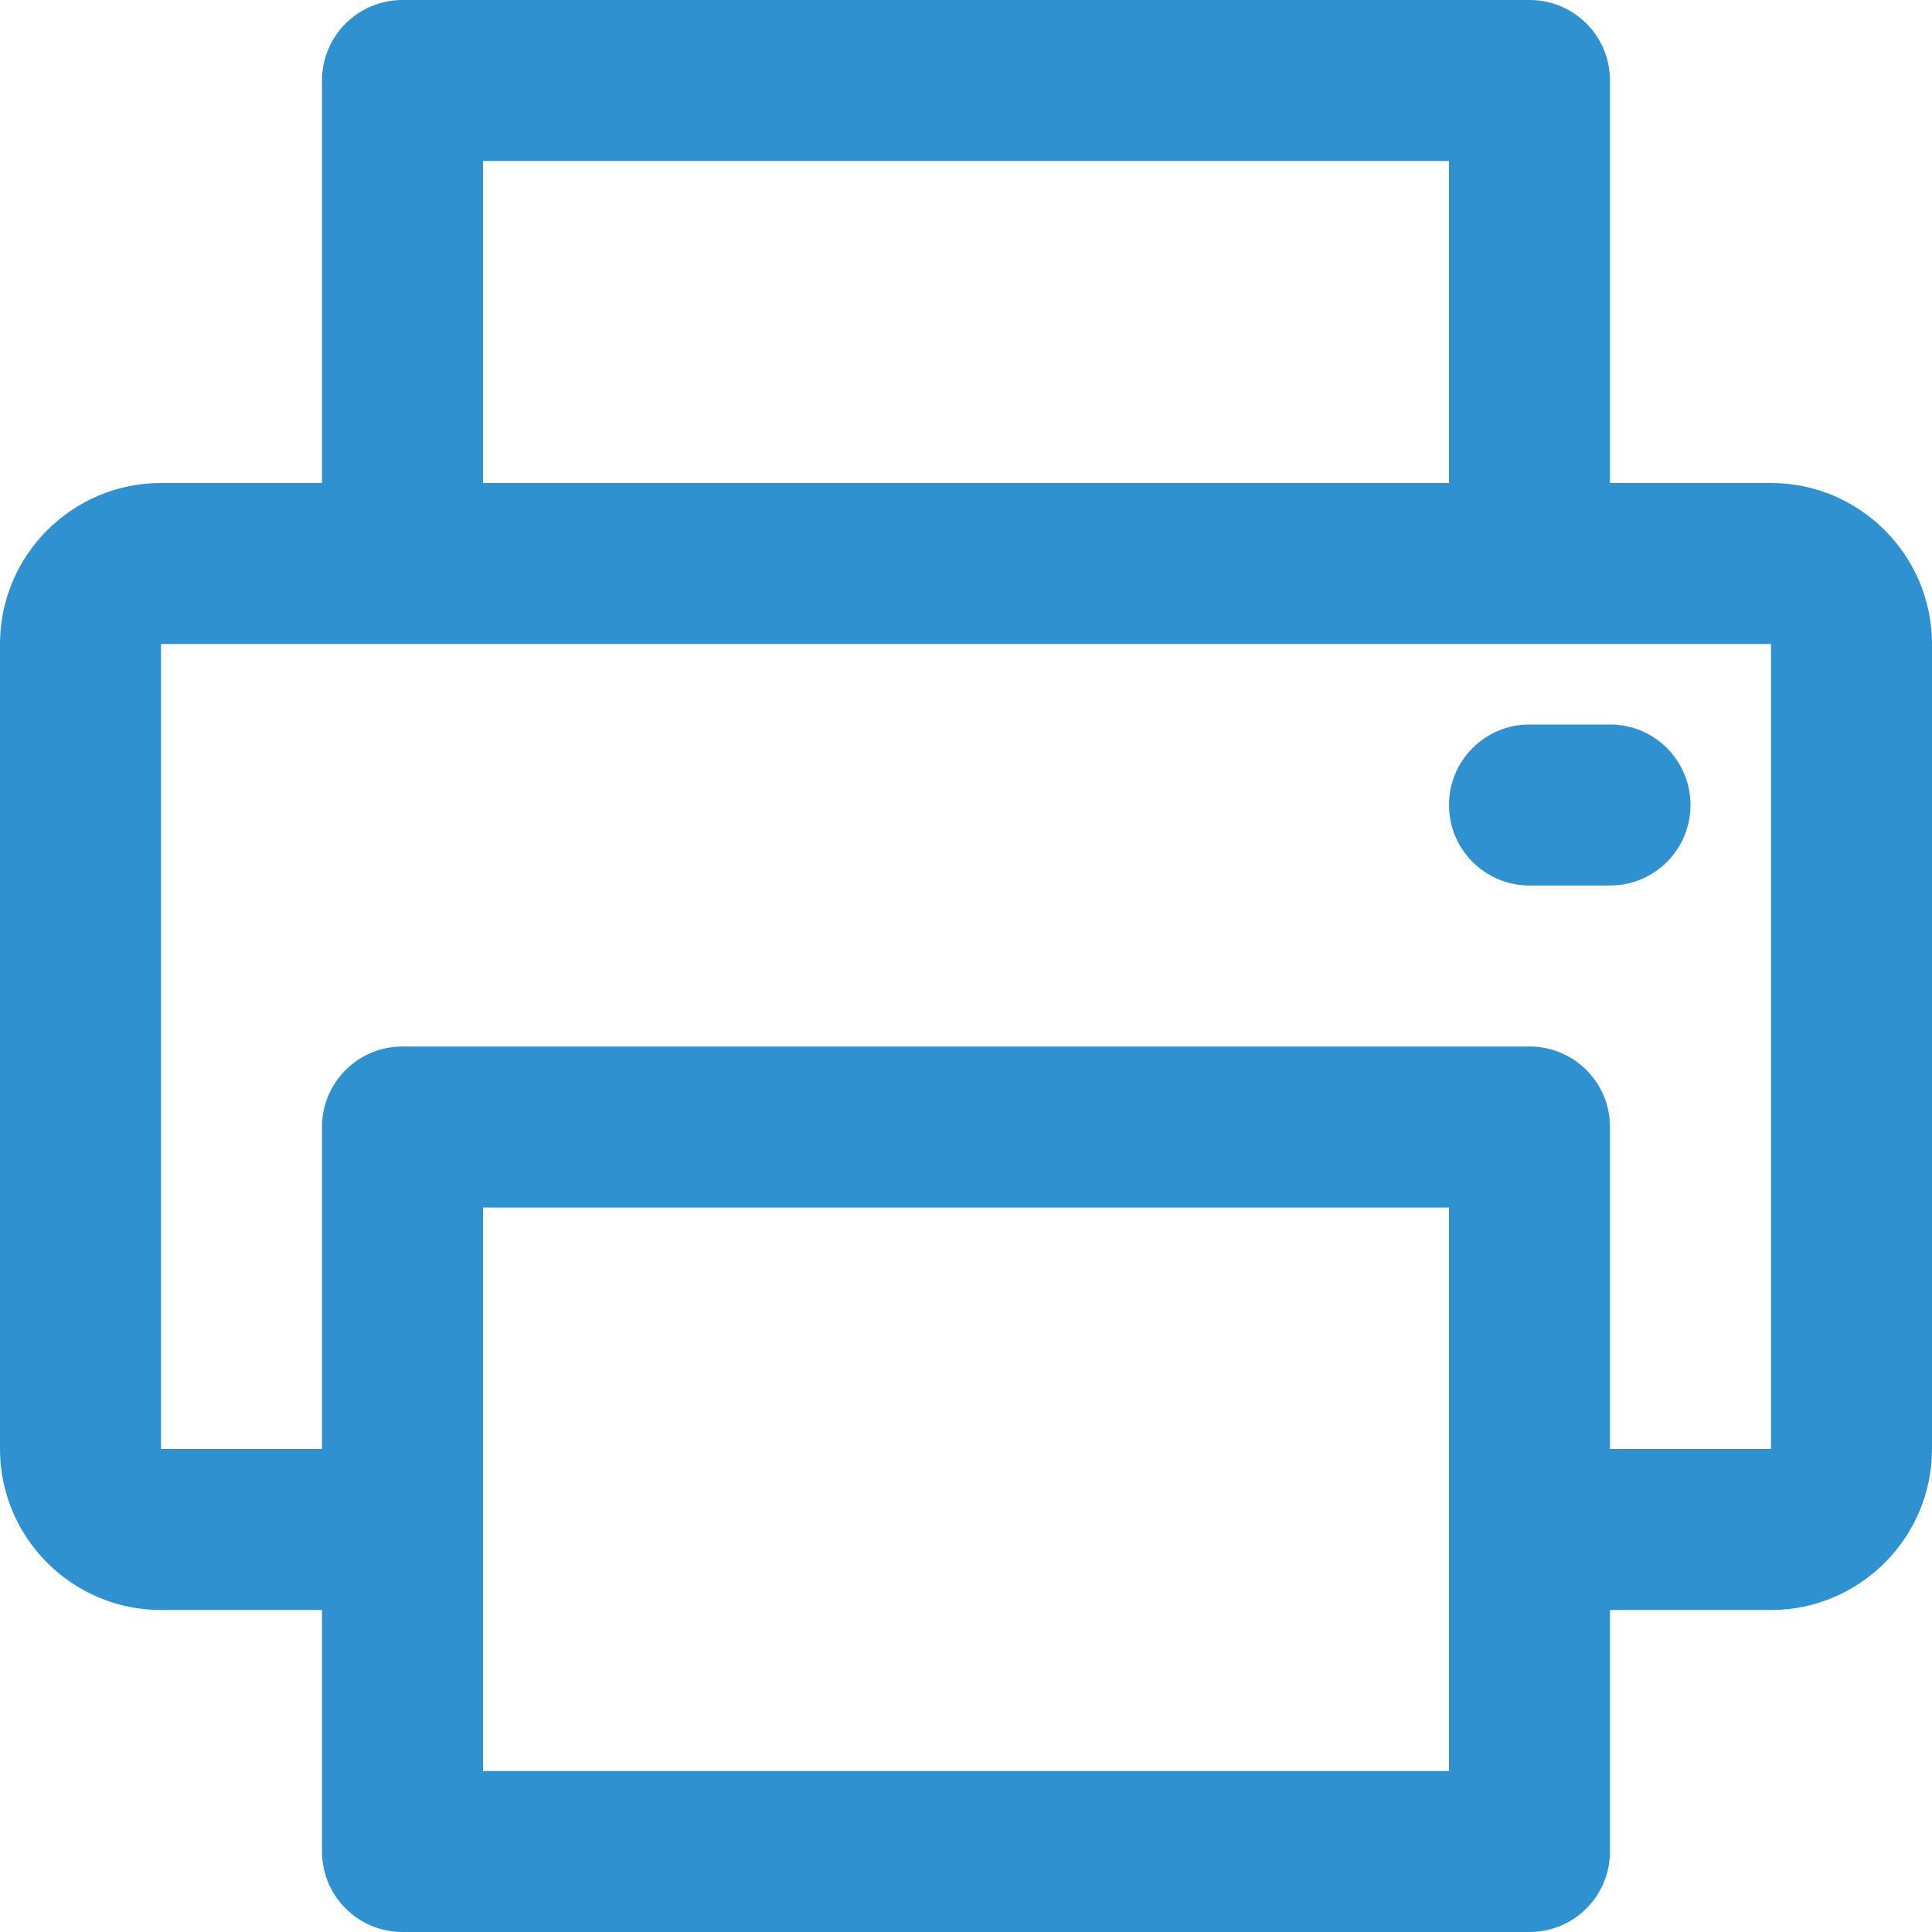 <svg width="18" height="18" viewBox="0 0 18 18" fill="none" xmlns="http://www.w3.org/2000/svg">
<g clip-path="url(#clip0_3092_9720)">
<path fill-rule="evenodd" clip-rule="evenodd" d="M16.5 15H15V17.25C15 17.664 14.665 18 14.25 18H3.75C3.335 18 3 17.664 3 17.25V15H1.5C0.673 15 0 14.327 0 13.5V6C0 5.173 0.673 4.5 1.5 4.5H3V0.75C3 0.336 3.335 0 3.75 0H14.25C14.665 0 15 0.336 15 0.75V4.5H16.5C17.326 4.5 18 5.173 18 6V13.5C18 14.327 17.326 15 16.5 15ZM4.5 16.5H13.5V11.25H4.5V16.5ZM13.5 1.5H4.5V4.5H13.5V1.5ZM16.5 6H14.25H3.75H1.5V13.5H3V10.5C3 10.086 3.335 9.75 3.75 9.75H14.25C14.665 9.75 15 10.086 15 10.5V13.5H16.5V6ZM14.25 8.25C13.835 8.25 13.5 7.914 13.5 7.5C13.5 7.086 13.835 6.75 14.25 6.75H15C15.415 6.75 15.75 7.086 15.75 7.5C15.75 7.914 15.415 8.25 15 8.25H14.25Z" fill="#2F91D0"/>
</g>
<defs>
<clipPath id="clip0_3092_9720">
<rect width="18" height="18" fill="white"/>
</clipPath>
</defs>
</svg>
